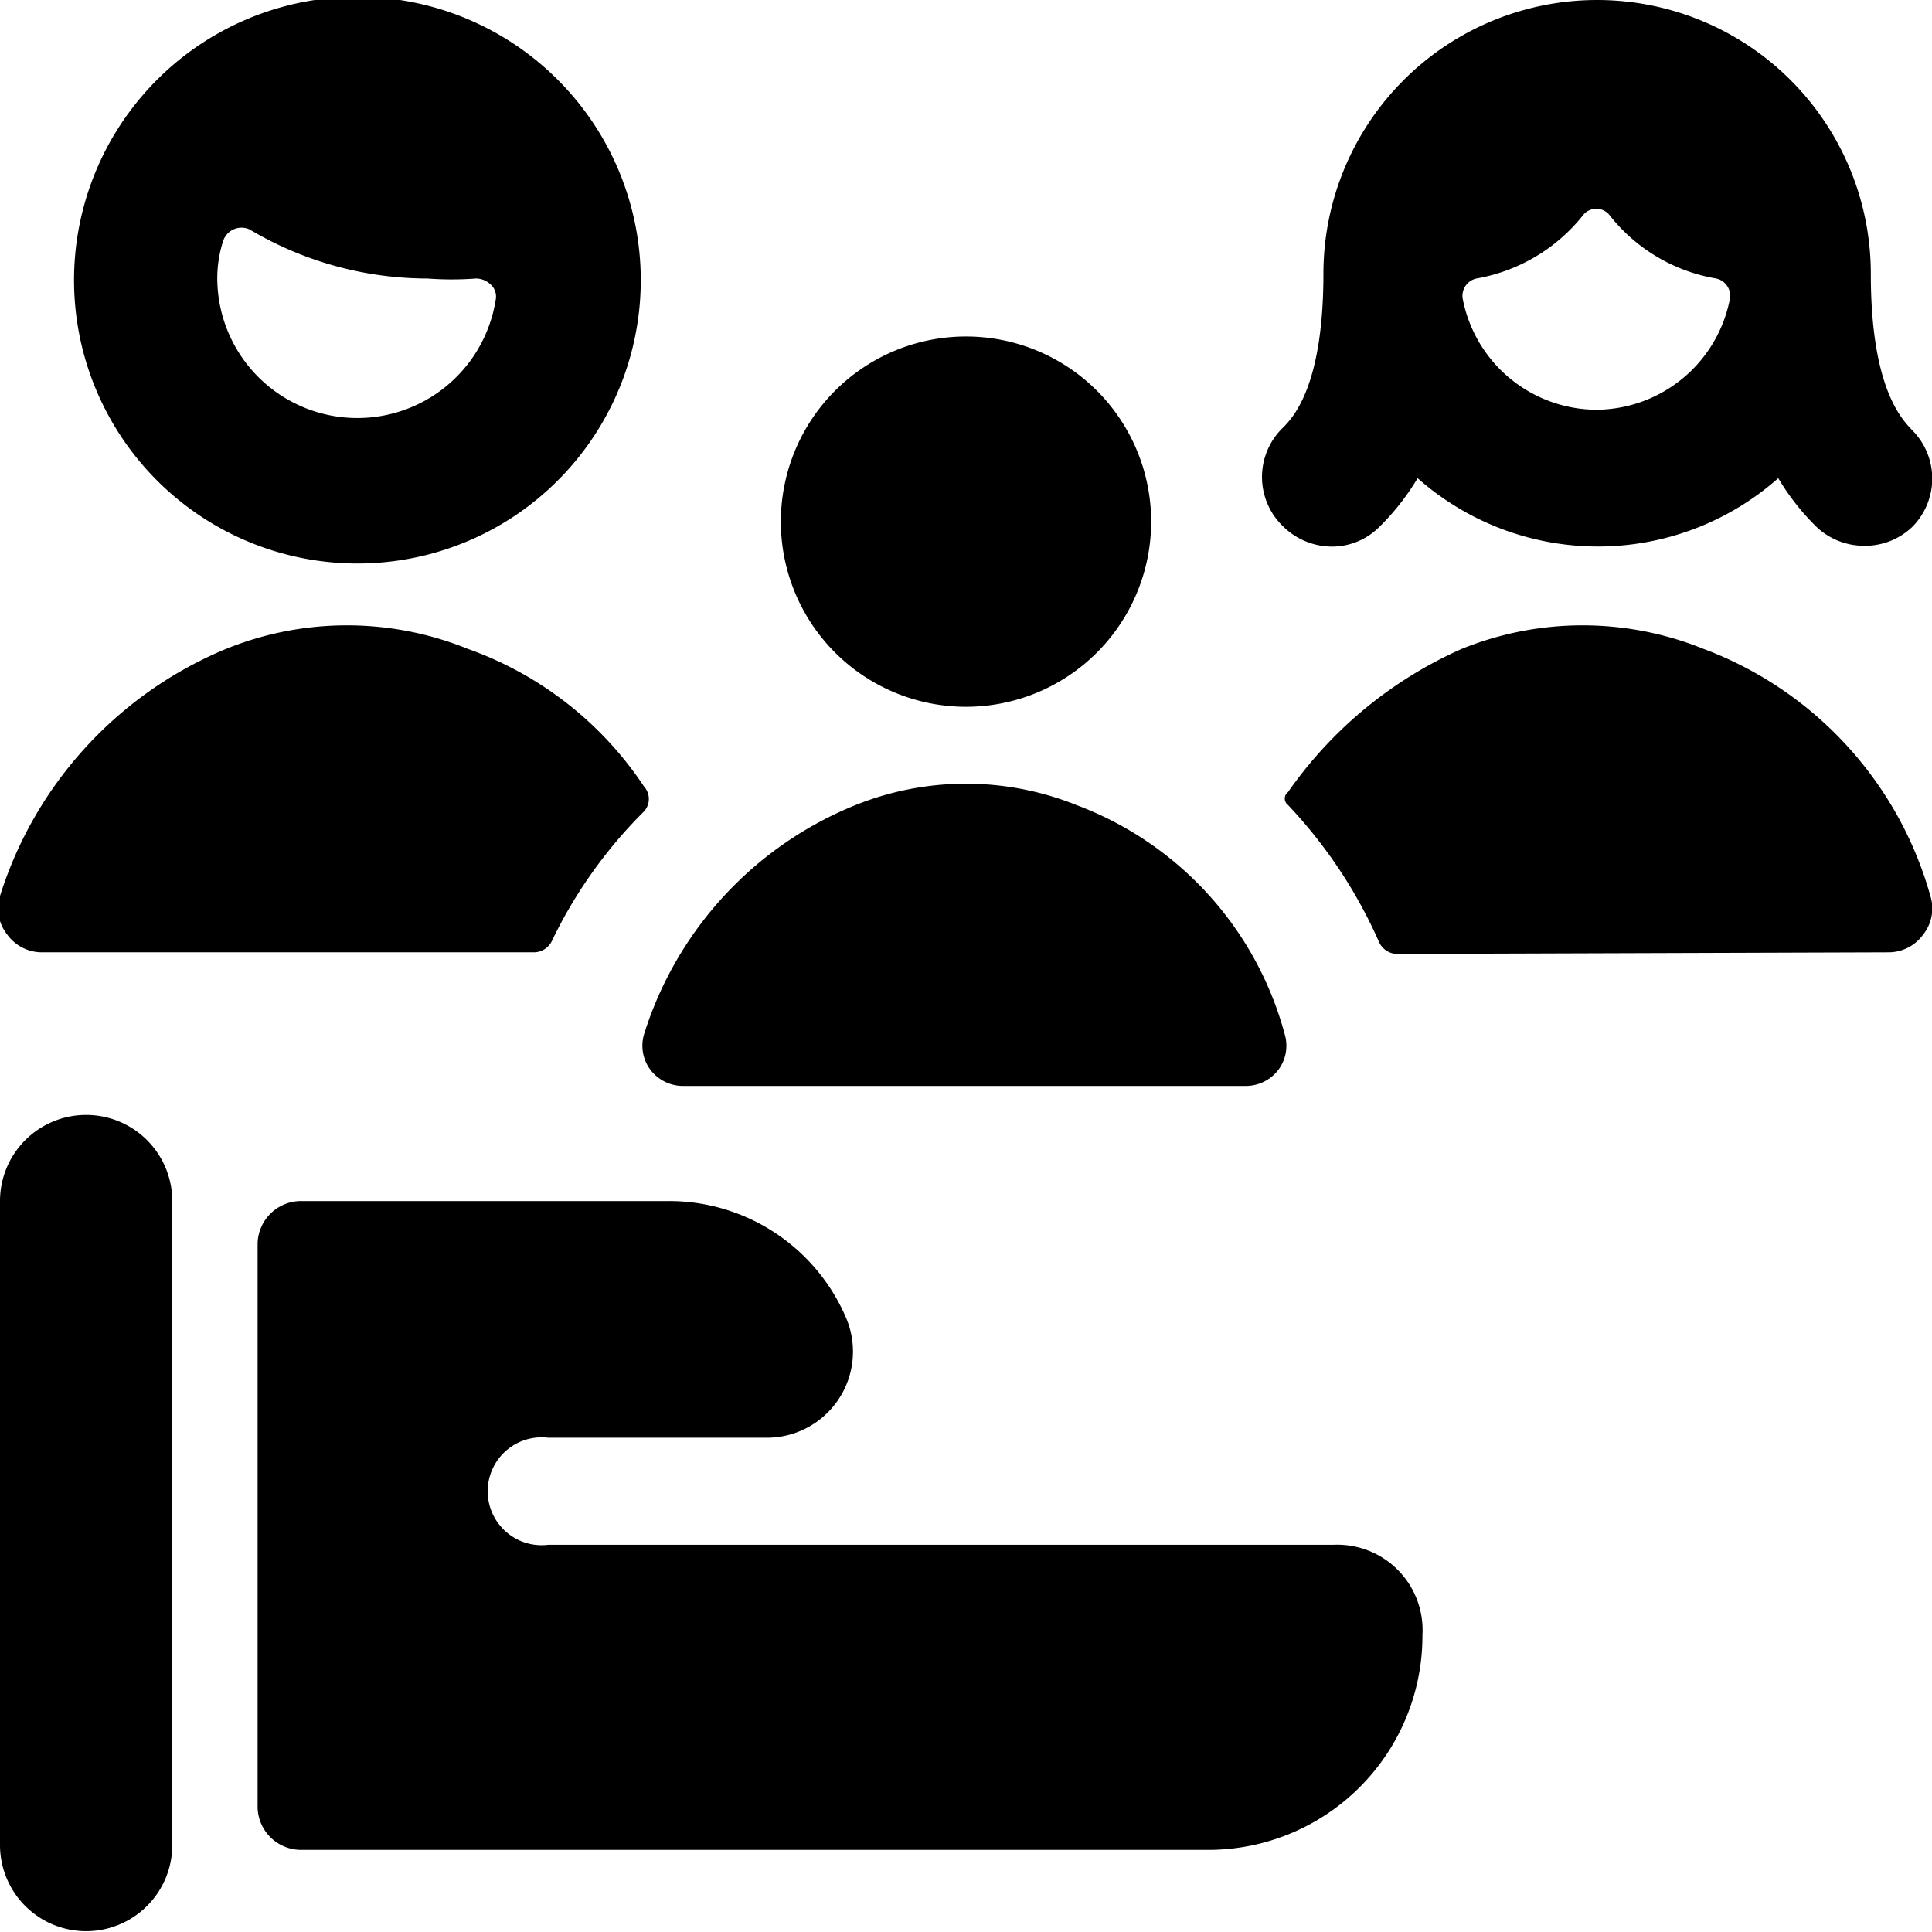 <svg xmlns="http://www.w3.org/2000/svg" viewBox="0 0 24 24"><g><g><path d="M16.56 19.19H6.81a0.67 0.67 0 1 1 0 -1.33h2.7a1.07 1.07 0 0 0 1 -1.49 2.39 2.39 0 0 0 -2.2 -1.45H3.74a0.54 0.54 0 0 0 -0.54 0.53v7a0.54 0.54 0 0 0 0.54 0.53H15a2.66 2.66 0 0 0 2.67 -2.67 1.06 1.06 0 0 0 -1.11 -1.12Z" fill="#000000" stroke-width="1"></path><path d="M1.07 13.85A1.07 1.07 0 0 0 0 14.92v8a1.07 1.07 0 0 0 2.14 0v-8a1.07 1.07 0 0 0 -1.07 -1.07Z" fill="#000000" stroke-width="1"></path></g><path d="M4.44 7A3.52 3.52 0 1 0 0.92 3.52 3.52 3.52 0 0 0 4.44 7ZM2.77 3a0.24 0.24 0 0 1 0.13 -0.15 0.24 0.24 0 0 1 0.2 0 4.33 4.33 0 0 0 2.21 0.61 4 4 0 0 0 0.6 0 0.26 0.26 0 0 1 0.18 0.07 0.2 0.2 0 0 1 0.07 0.18 1.74 1.74 0 0 1 -3.46 -0.2A1.51 1.51 0 0 1 2.77 3Z" fill="#000000" stroke-width="1"></path><path d="M9.7 6.48a2.3 2.3 0 1 0 4.6 0 2.3 2.3 0 1 0 -4.6 0" fill="#000000" stroke-width="1"></path><path d="M23.75 6.55a0.85 0.85 0 0 0 0 -1.21c-0.12 -0.13 -0.51 -0.51 -0.51 -1.94a3.4 3.4 0 0 0 -6.8 0c0 1.42 -0.39 1.8 -0.51 1.92a0.85 0.85 0 0 0 0 1.21 0.87 0.87 0 0 0 0.61 0.26 0.83 0.83 0 0 0 0.6 -0.25 3 3 0 0 0 0.47 -0.6 3.38 3.38 0 0 0 4.48 0 3 3 0 0 0 0.47 0.6 0.86 0.86 0 0 0 0.6 0.24 0.85 0.85 0 0 0 0.59 -0.23Zm-3.92 -1.46a1.7 1.7 0 0 1 -1.66 -1.38 0.22 0.22 0 0 1 0.17 -0.25 2.17 2.17 0 0 0 1.32 -0.78 0.21 0.21 0 0 1 0.34 0 2.14 2.14 0 0 0 1.32 0.78 0.22 0.22 0 0 1 0.17 0.25 1.7 1.7 0 0 1 -1.66 1.38Z" fill="#000000" stroke-width="1"></path><path d="M10.63 10A4.53 4.53 0 0 0 8 12.85a0.5 0.5 0 0 0 0.08 0.44 0.51 0.51 0 0 0 0.4 0.2h7a0.51 0.51 0 0 0 0.4 -0.2 0.5 0.5 0 0 0 0.08 -0.44A4.21 4.21 0 0 0 13.37 10a3.68 3.68 0 0 0 -2.74 0Z" fill="#000000" stroke-width="1"></path><path d="M23.46 11.83a0.53 0.53 0 0 0 0.43 -0.22 0.52 0.52 0 0 0 0.09 -0.48 4.6 4.6 0 0 0 -2.82 -3.07 4 4 0 0 0 -3 0A5.2 5.2 0 0 0 16 9.84a0.1 0.1 0 0 0 0 0.16 6 6 0 0 1 1.13 1.7 0.25 0.25 0 0 0 0.23 0.15Z" fill="#000000" stroke-width="1"></path><path d="M8 10.08a0.23 0.23 0 0 0 0 -0.31 4.39 4.39 0 0 0 -2.19 -1.71 4 4 0 0 0 -3 0A4.92 4.92 0 0 0 0 11.13a0.52 0.52 0 0 0 0.09 0.48 0.53 0.53 0 0 0 0.43 0.22h6.11a0.25 0.25 0 0 0 0.23 -0.15A5.82 5.82 0 0 1 8 10.08Z" fill="#000000" stroke-width="1"></path></g></svg>